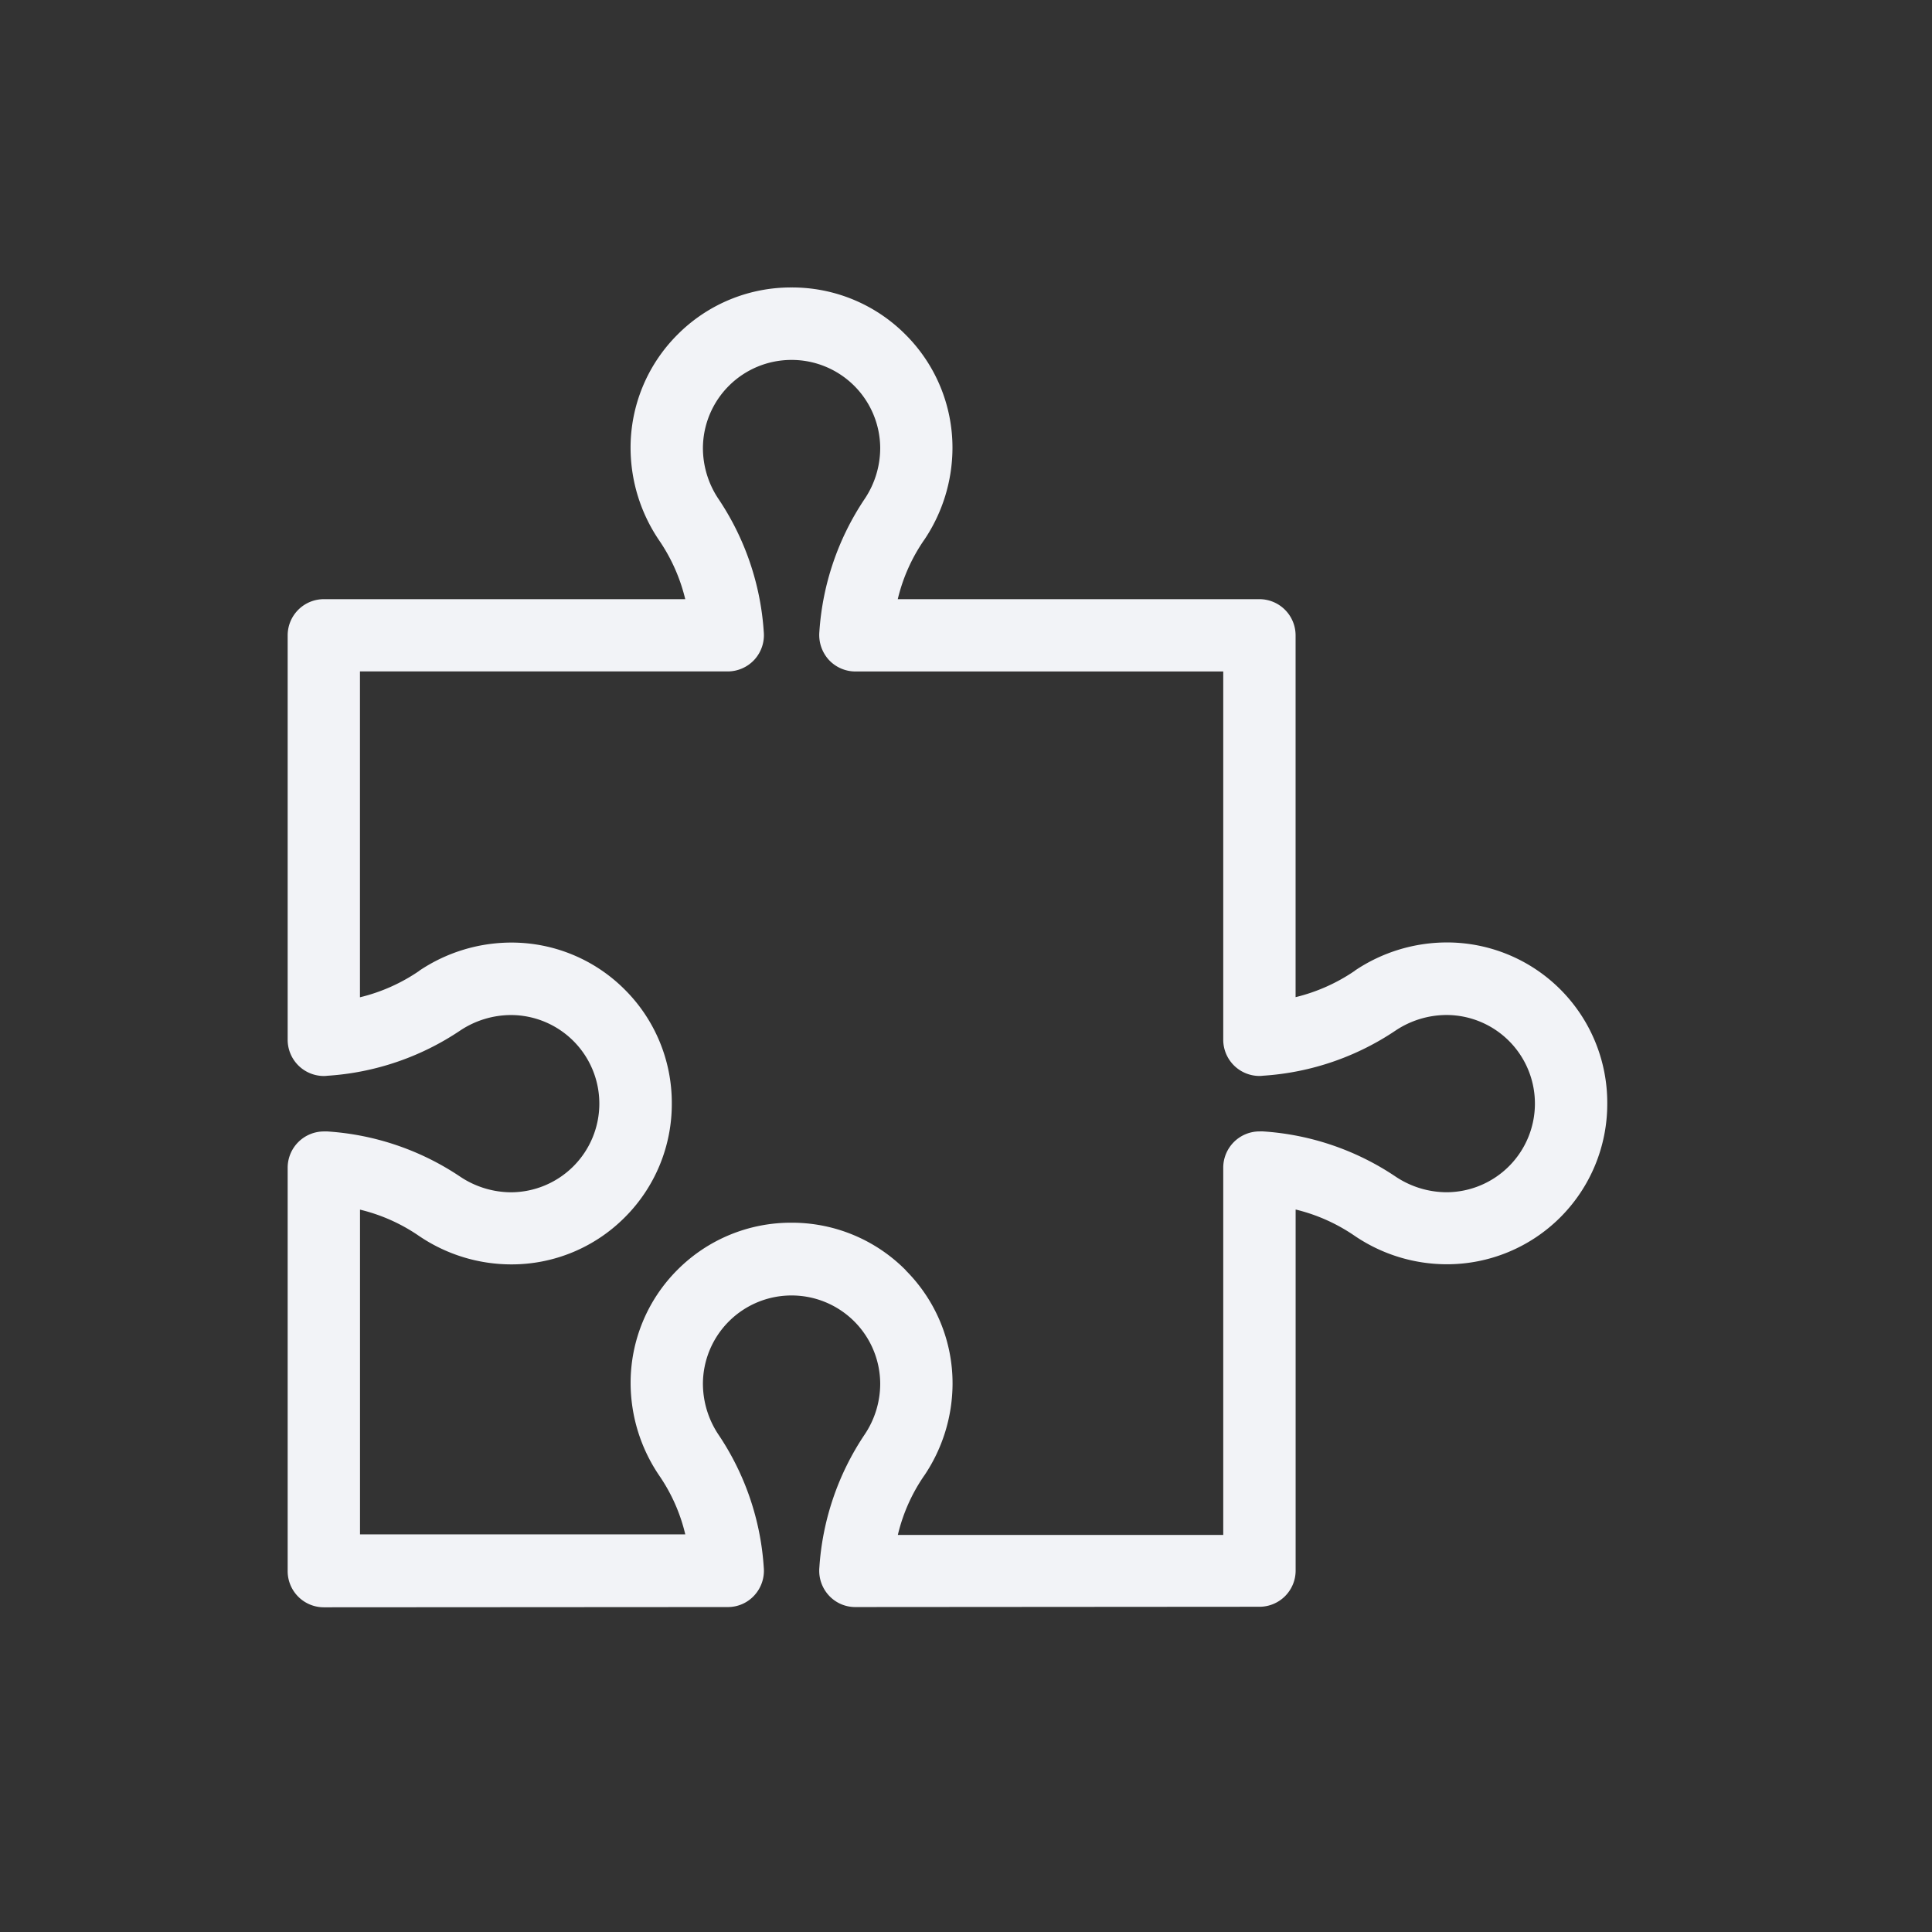 <?xml version="1.0" encoding="UTF-8"?> <svg xmlns="http://www.w3.org/2000/svg" xmlns:xlink="http://www.w3.org/1999/xlink" width="47" height="47" viewBox="0 0 47 47"><rect x="0" y="0" width="47" height="47" fill="#333333" stroke="none"/><defs><clipPath id="clip-path"><rect id="Rectangle_8835" data-name="Rectangle 8835" width="47" height="47" transform="translate(-3464 -10346)" fill="#fff"></rect></clipPath></defs><g id="Groupe_de_masques_234" data-name="Groupe de masques 234" transform="translate(3464 10346)" clip-path="url(#clip-path)"><path id="Union_16" data-name="Union 16" d="M-7068.192,11549.095a.87.87,0,0,1-.646-.284.889.889,0,0,1-.229-.682,6.57,6.57,0,0,1,1.1-3.229,2.22,2.22,0,0,0,.38-1.237,2.155,2.155,0,0,0-2.157-2.148,2.155,2.155,0,0,0-2.156,2.148,2.236,2.236,0,0,0,.38,1.24,6.544,6.544,0,0,1,1.1,3.226.886.886,0,0,1-.229.682.868.868,0,0,1-.646.284l-9.826.006a.88.88,0,0,1-.881-.879l0-9.819a.883.883,0,0,1,.887-.878.745.745,0,0,1,.081,0,6.553,6.553,0,0,1,3.229,1.1,2.244,2.244,0,0,0,1.235.38,2.157,2.157,0,0,0,2.15-2.159,2.154,2.154,0,0,0-2.15-2.153,2.241,2.241,0,0,0-1.235.377,6.541,6.541,0,0,1-3.229,1.1.748.748,0,0,1-.084.006.882.882,0,0,1-.884-.878l0-9.84a.881.881,0,0,1,.881-.882h8.791a4.321,4.321,0,0,0-.638-1.435l-.008-.012a4.015,4.015,0,0,1-.684-2.226,3.885,3.885,0,0,1,1.139-2.76,3.888,3.888,0,0,1,2.776-1.15,3.889,3.889,0,0,1,2.777,1.15,3.885,3.885,0,0,1,1.139,2.76,4.015,4.015,0,0,1-.684,2.226l-.009.012a4.272,4.272,0,0,0-.638,1.435h8.8a.881.881,0,0,1,.878.882v8.8a4.372,4.372,0,0,0,1.438-.64l.009-.009a4.014,4.014,0,0,1,2.226-.682,3.9,3.9,0,0,1,2.762,1.137,3.9,3.9,0,0,1,1.147,2.776,3.9,3.9,0,0,1-1.147,2.779,3.9,3.9,0,0,1-2.762,1.137,3.994,3.994,0,0,1-2.226-.685l-.009-.006a4.334,4.334,0,0,0-1.437-.641v8.785a.88.88,0,0,1-.878.879Zm1.226-8.191a3.885,3.885,0,0,1,1.139,2.76,4.015,4.015,0,0,1-.684,2.226l-.009.012a4.262,4.262,0,0,0-.638,1.438l7.916,0v-8.938a.883.883,0,0,1,.887-.878.75.75,0,0,1,.081,0,6.535,6.535,0,0,1,3.226,1.1,2.247,2.247,0,0,0,1.238.38,2.157,2.157,0,0,0,2.15-2.159,2.154,2.154,0,0,0-2.15-2.153,2.244,2.244,0,0,0-1.238.377,6.523,6.523,0,0,1-3.226,1.1.756.756,0,0,1-.084.006.882.882,0,0,1-.884-.878v-8.962h-8.95a.881.881,0,0,1-.646-.284.9.9,0,0,1-.229-.684,6.577,6.577,0,0,1,1.1-3.227,2.227,2.227,0,0,0,.38-1.237,2.154,2.154,0,0,0-2.157-2.147,2.154,2.154,0,0,0-2.156,2.147,2.227,2.227,0,0,0,.38,1.237,6.572,6.572,0,0,1,1.1,3.229.885.885,0,0,1-.229.681.884.884,0,0,1-.646.284h-8.948l0,7.927a4.345,4.345,0,0,0,1.438-.64l.009-.009a4.022,4.022,0,0,1,2.226-.682,3.889,3.889,0,0,1,2.762,1.137,3.888,3.888,0,0,1,1.151,2.776,3.892,3.892,0,0,1-1.151,2.779,3.884,3.884,0,0,1-2.762,1.137,4,4,0,0,1-2.226-.685l-.009-.006a4.307,4.307,0,0,0-1.437-.641l0,7.9,7.913,0a4.252,4.252,0,0,0-.638-1.437l-.008-.012a4.015,4.015,0,0,1-.684-2.226,3.885,3.885,0,0,1,1.139-2.76,3.893,3.893,0,0,1,2.776-1.147A3.894,3.894,0,0,1-7066.966,11540.9Z" transform="translate(3625 -21856)" fill="#f2f3f7"></path></g></svg> 